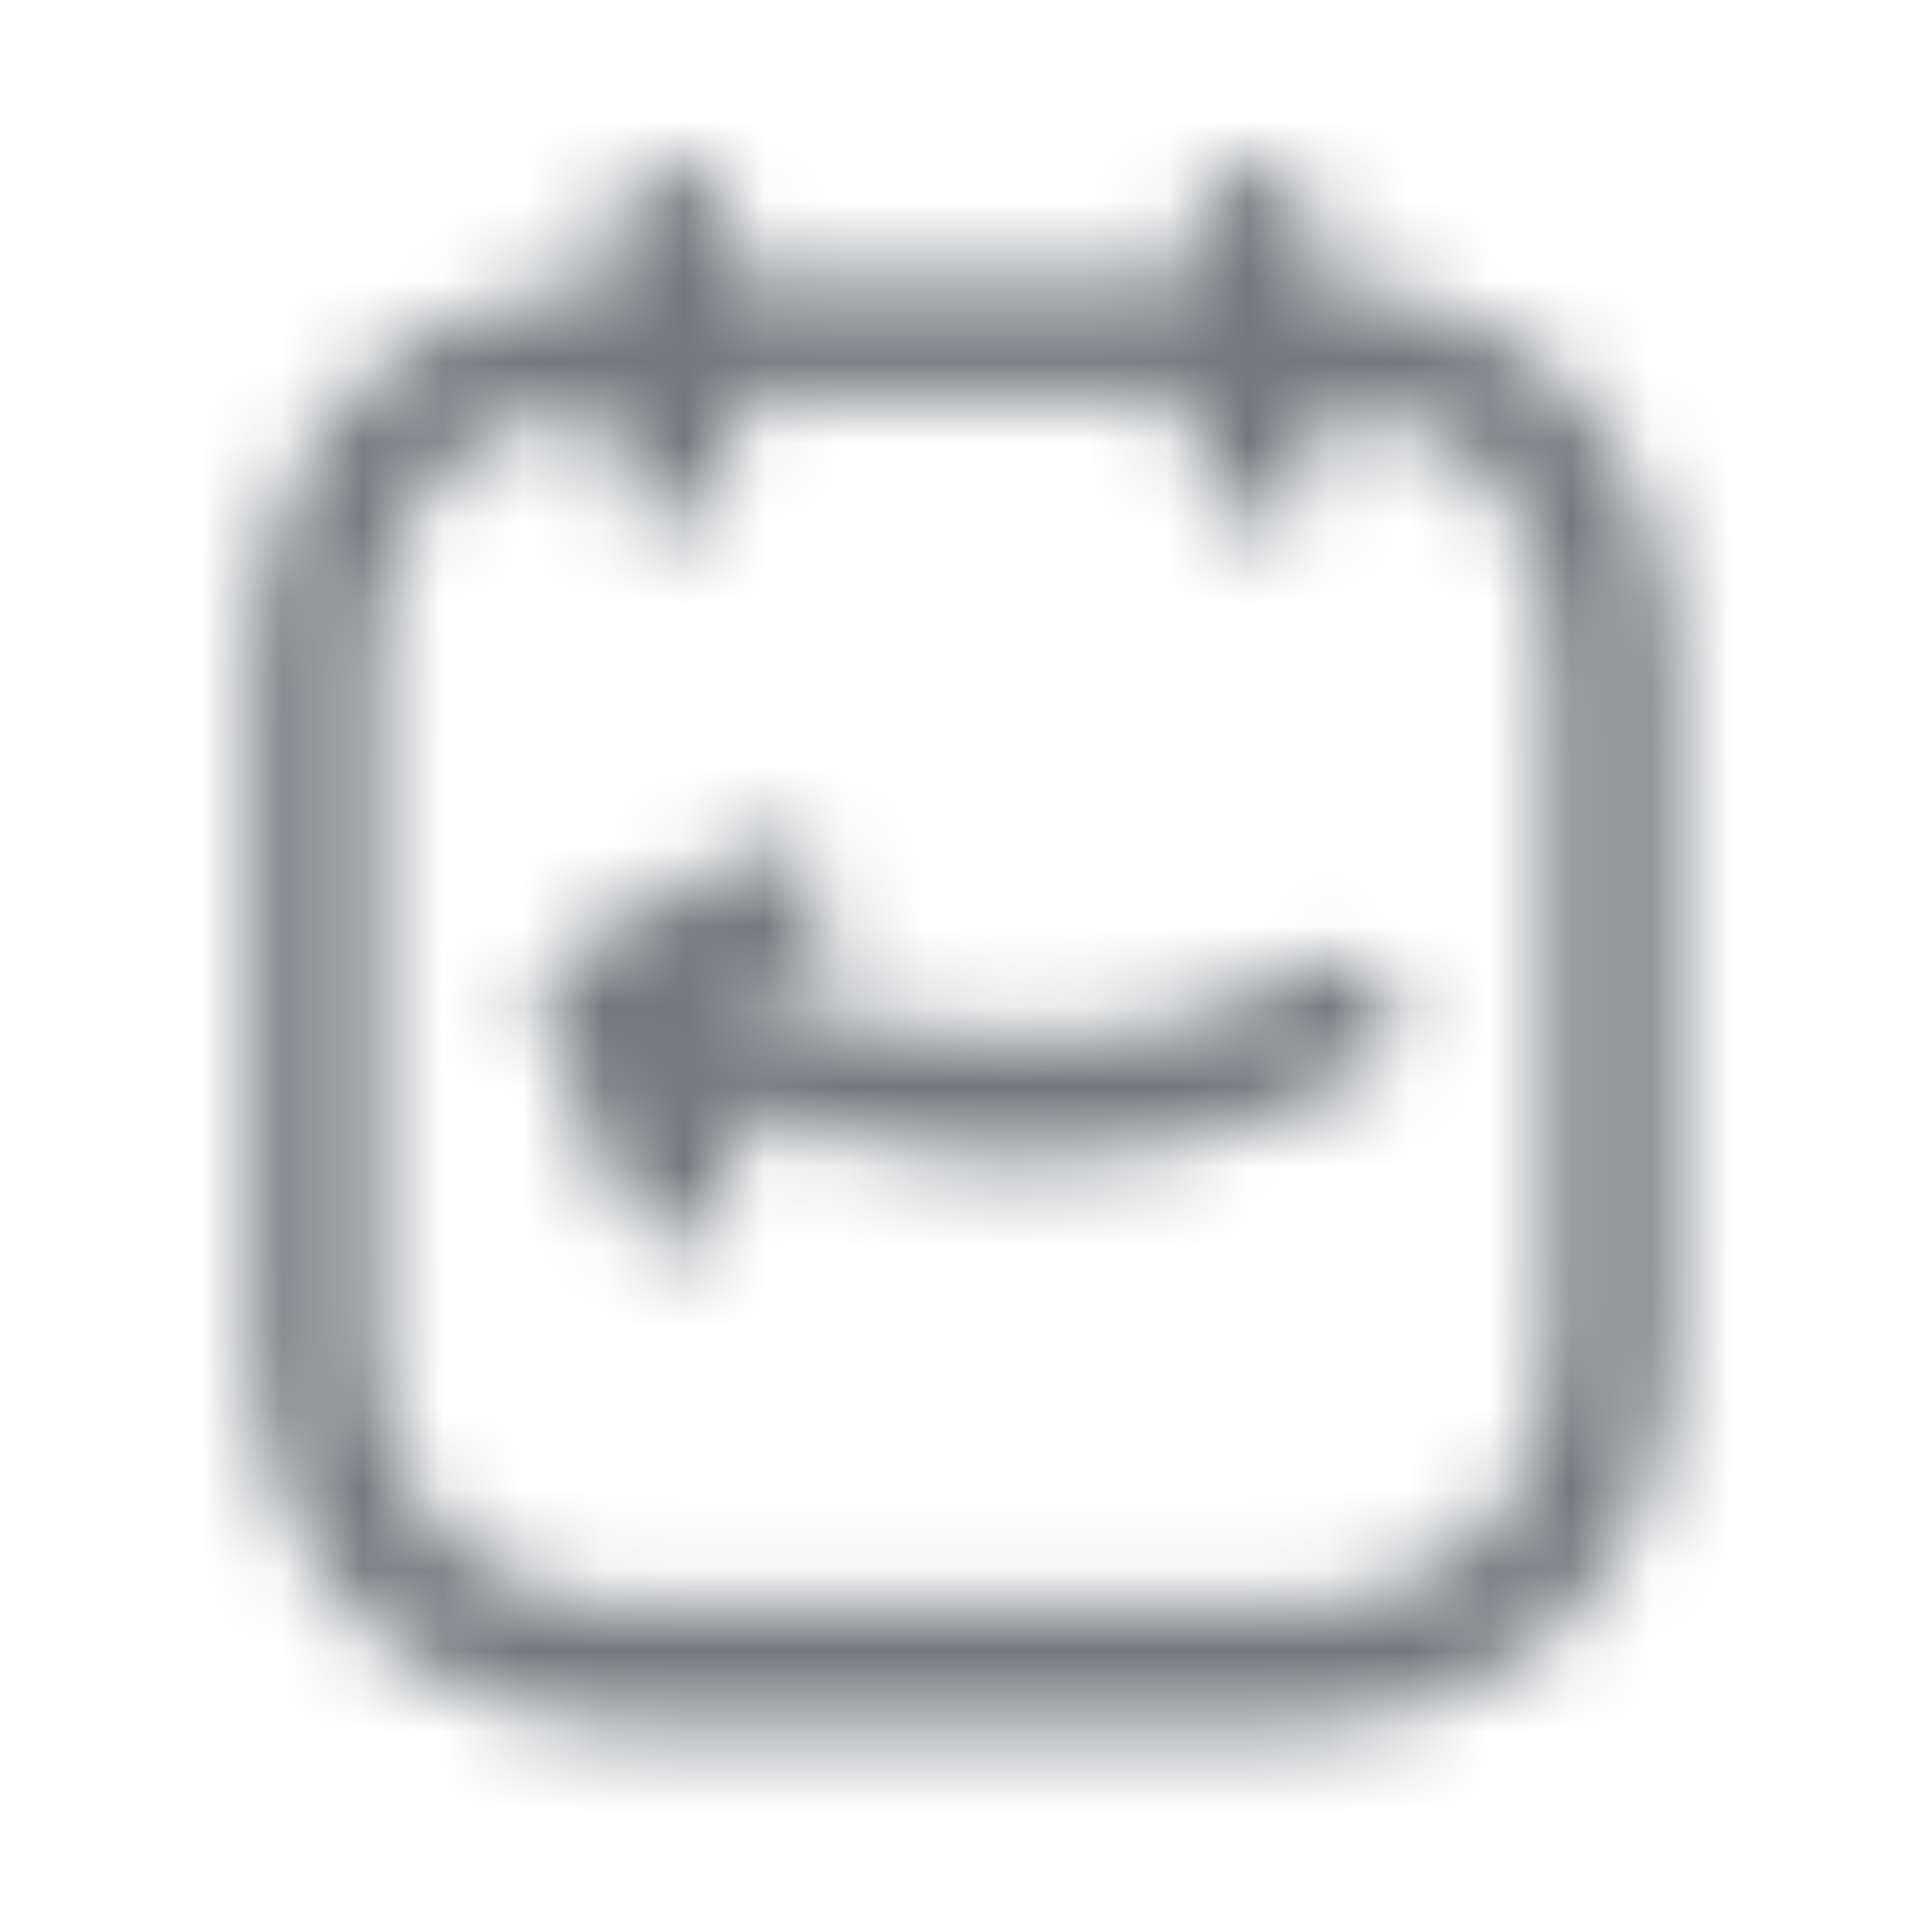 <svg width="24" height="24" viewBox="0 0 24 24" fill="none" xmlns="http://www.w3.org/2000/svg">
<g clip-path="url(#clip0_4538_63438)">
<mask id="mask0_4538_63438" style="mask-type:alpha" maskUnits="userSpaceOnUse" x="0" y="0" width="24" height="24">
<path d="M15.584 2.795V5.743M8.348 2.795V5.743M16.591 12.655C13.714 14.508 9.589 13.383 7.714 12.557M9.554 11.25L7.463 12.448L8.414 14.671M15.759 4.213H8.174C5.543 4.213 3.9 5.678 3.9 8.372V16.481C3.9 19.217 5.543 20.716 8.174 20.716H15.752C18.391 20.716 20.025 19.243 20.025 16.548V8.372C20.033 5.678 18.398 4.213 15.759 4.213Z" stroke="black" stroke-width="1.5" stroke-linecap="round" stroke-linejoin="round"/>
</mask>
<g mask="url(#mask0_4538_63438)">
<rect width="24" height="24" fill="#74777C"/>
</g>
</g>
<defs>
<clipPath id="clip0_4538_63438">
<rect width="24" height="24" fill="white"/>
</clipPath>
</defs>
</svg>
